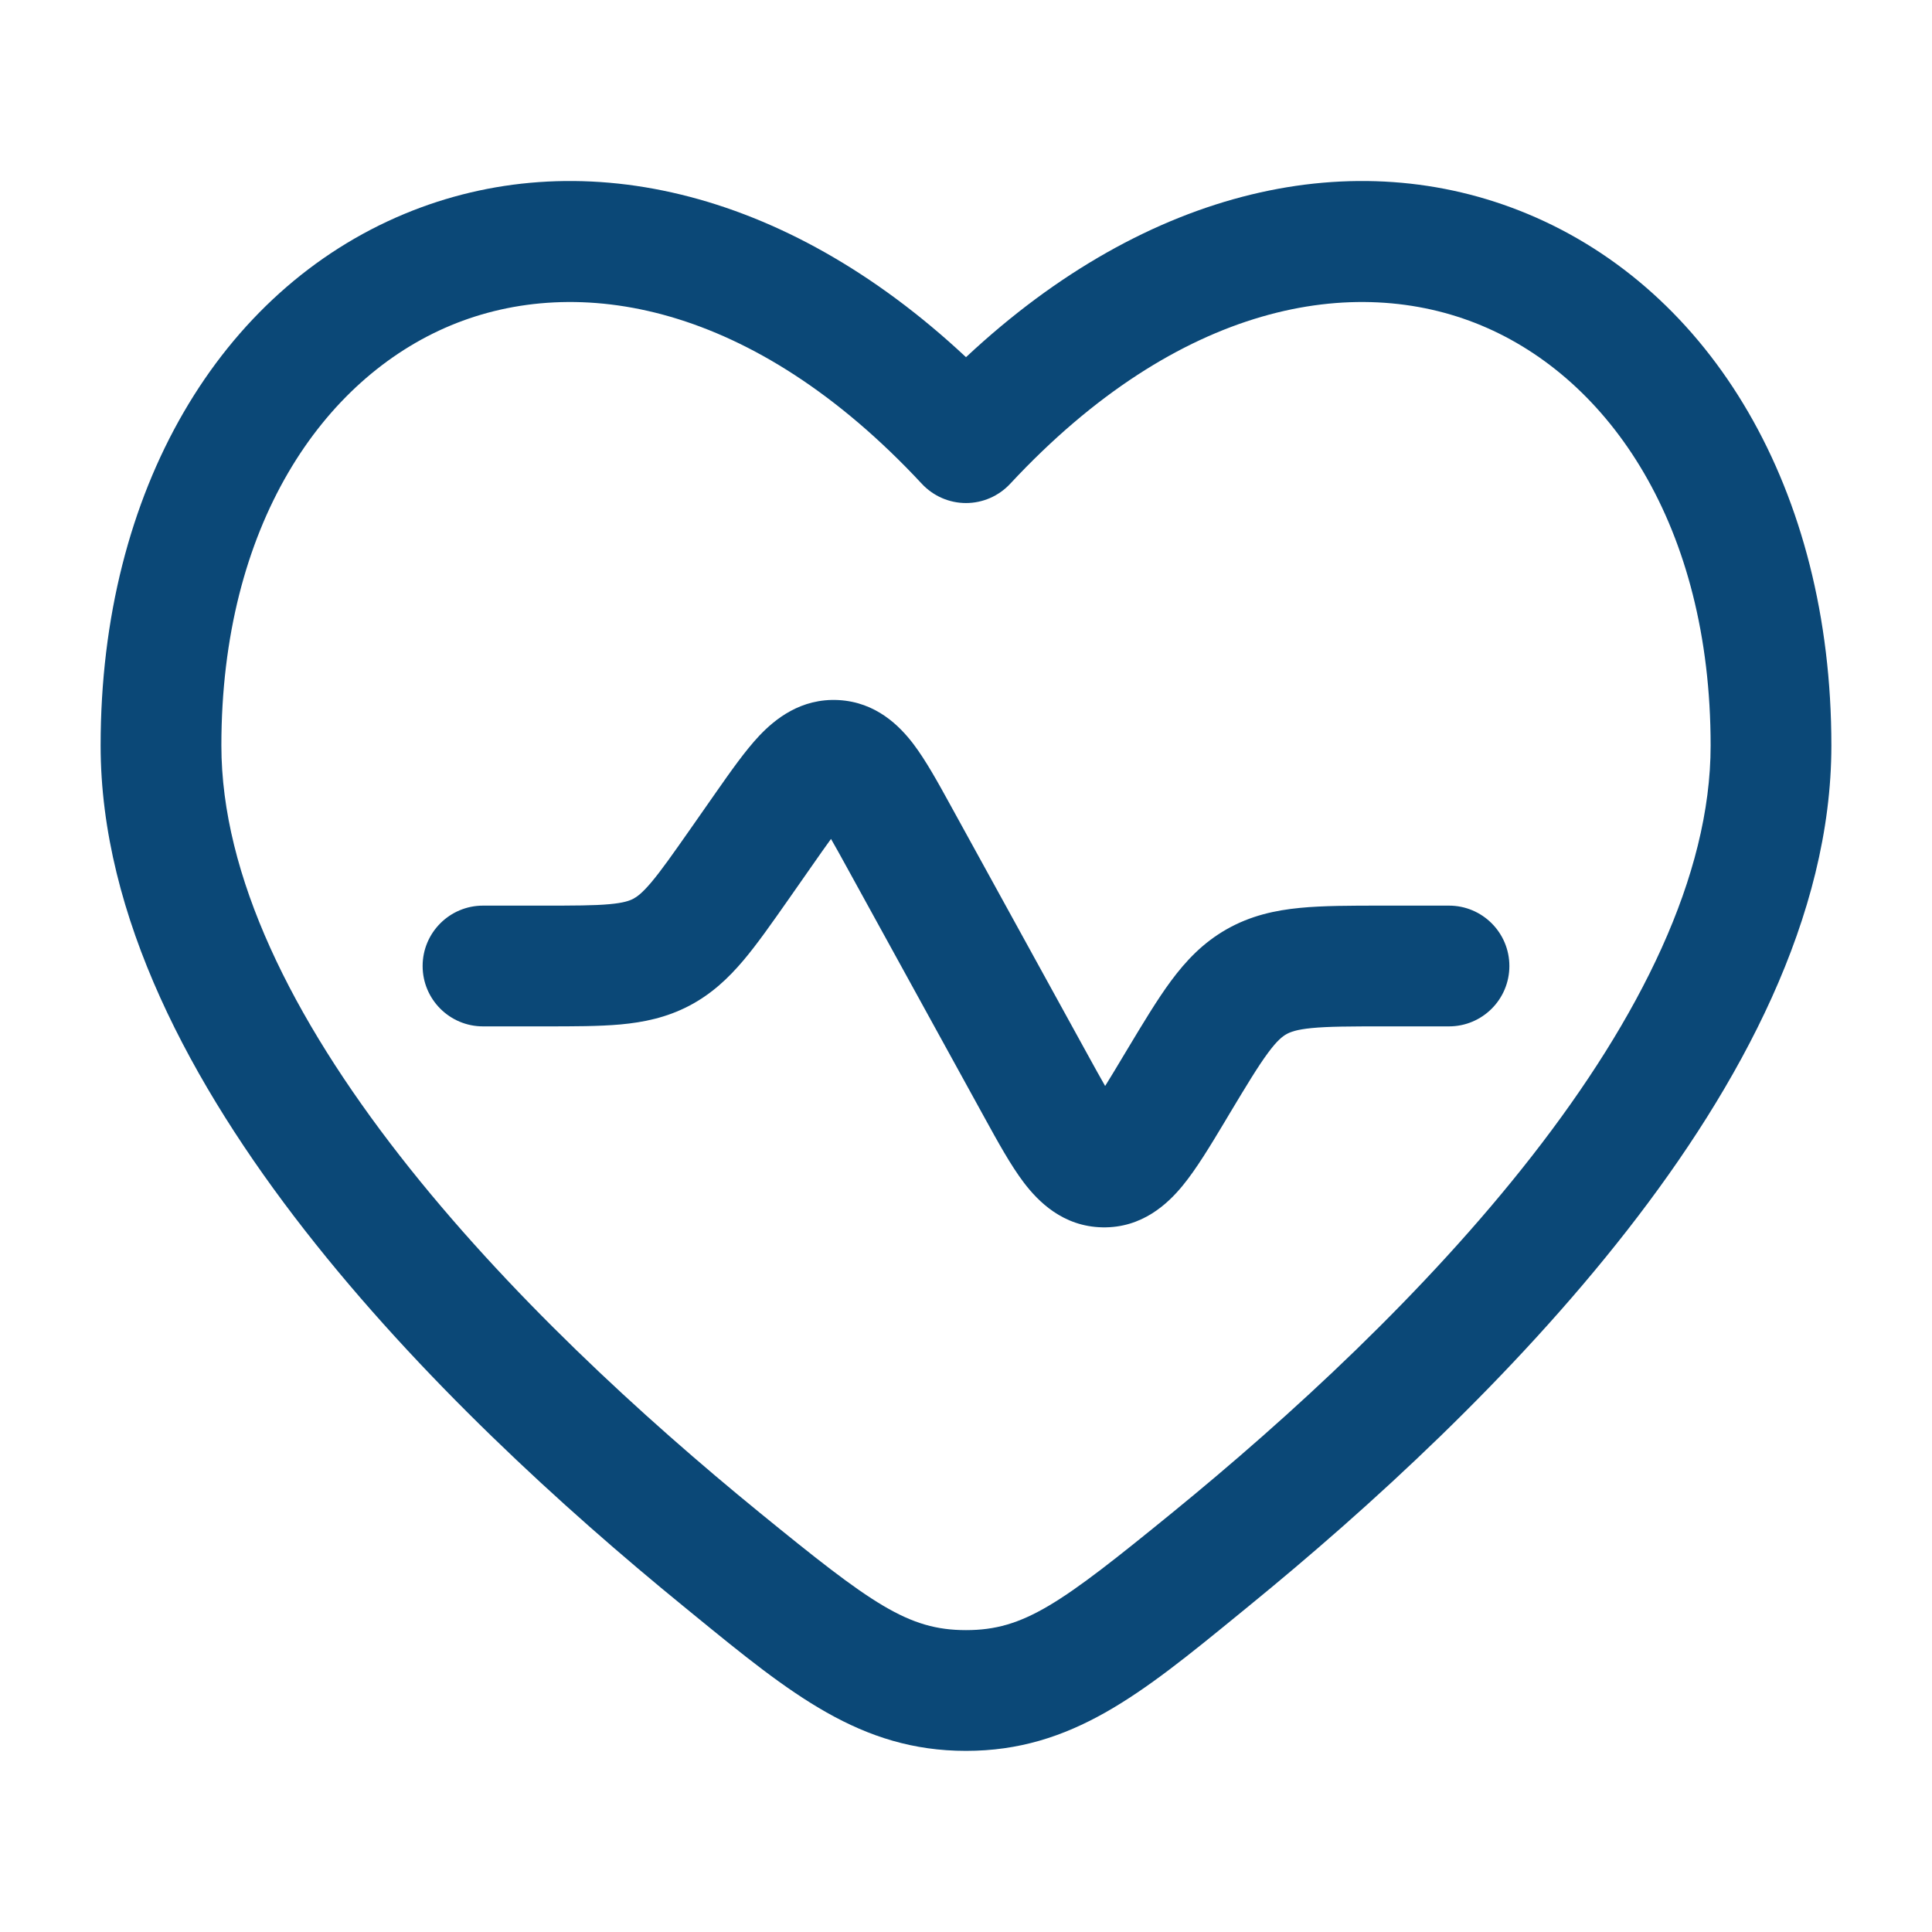 <svg width="48" height="48" viewBox="0 0 48 48" fill="none" xmlns="http://www.w3.org/2000/svg">
<path d="M20.186 21.493C20.365 21.237 20.514 21.024 20.646 20.843C20.759 21.038 20.884 21.265 21.034 21.538L24.455 27.758C24.787 28.362 25.112 28.954 25.439 29.384C25.789 29.844 26.405 30.475 27.391 30.493C28.377 30.512 29.015 29.905 29.382 29.458C29.725 29.041 30.073 28.461 30.428 27.87L30.538 27.685C30.98 26.949 31.258 26.489 31.504 26.157C31.731 25.85 31.862 25.75 31.959 25.695C32.057 25.64 32.21 25.579 32.59 25.542C33.001 25.502 33.539 25.5 34.397 25.5H36C36.828 25.5 37.5 24.829 37.5 24C37.5 23.172 36.828 22.5 36 22.5L34.333 22.5C33.558 22.5 32.873 22.5 32.299 22.556C31.677 22.616 31.071 22.75 30.481 23.084C29.891 23.418 29.465 23.869 29.093 24.371C28.75 24.835 28.398 25.422 27.999 26.086L27.904 26.244C27.731 26.534 27.586 26.774 27.457 26.981C27.335 26.77 27.2 26.524 27.037 26.228L23.618 20.012C23.31 19.451 23.003 18.893 22.692 18.483C22.351 18.036 21.768 17.444 20.833 17.393C19.898 17.343 19.254 17.868 18.867 18.276C18.514 18.65 18.148 19.173 17.781 19.697L17.163 20.581C16.708 21.23 16.424 21.634 16.177 21.926C15.95 22.194 15.824 22.282 15.731 22.331C15.638 22.379 15.493 22.432 15.143 22.464C14.763 22.499 14.268 22.5 13.476 22.5H12C11.172 22.5 10.5 23.172 10.5 24C10.5 24.829 11.172 25.5 12 25.5L13.536 25.5C14.25 25.5 14.883 25.5 15.416 25.452C15.994 25.399 16.558 25.282 17.116 24.992C17.674 24.701 18.093 24.306 18.468 23.863C18.814 23.454 19.176 22.935 19.586 22.351L20.186 21.493Z" fill="#0B4877"/>
<path fill-rule="evenodd" clip-rule="evenodd" d="M45.5 18.521C45.5 12.159 42.516 7.213 37.951 5.314C33.692 3.542 28.549 4.619 24 8.874C19.451 4.619 14.308 3.542 10.049 5.314C5.484 7.213 2.5 12.159 2.5 18.521C2.5 22.773 4.759 26.959 7.572 30.565C10.415 34.208 13.991 37.47 16.976 39.904L17.245 40.124C19.645 42.084 21.379 43.5 24 43.5C26.621 43.5 28.355 42.084 30.755 40.124L31.024 39.904C34.009 37.47 37.585 34.208 40.428 30.565C43.242 26.959 45.5 22.773 45.5 18.521ZM25.098 12.019C29.294 7.51 33.654 6.776 36.799 8.084C39.984 9.409 42.5 13.061 42.5 18.521C42.5 21.764 40.739 25.289 38.062 28.72C35.414 32.114 32.028 35.215 29.129 37.579C26.343 39.851 25.443 40.5 24 40.5C22.557 40.5 21.657 39.851 18.871 37.579C15.972 35.214 12.586 32.114 9.938 28.72C7.261 25.289 5.5 21.764 5.5 18.521C5.5 13.061 8.016 9.409 11.201 8.084C14.346 6.776 18.706 7.51 22.902 12.019C23.186 12.324 23.583 12.498 24 12.498C24.417 12.498 24.814 12.324 25.098 12.019Z" fill="#0B4877"/>
</svg>
